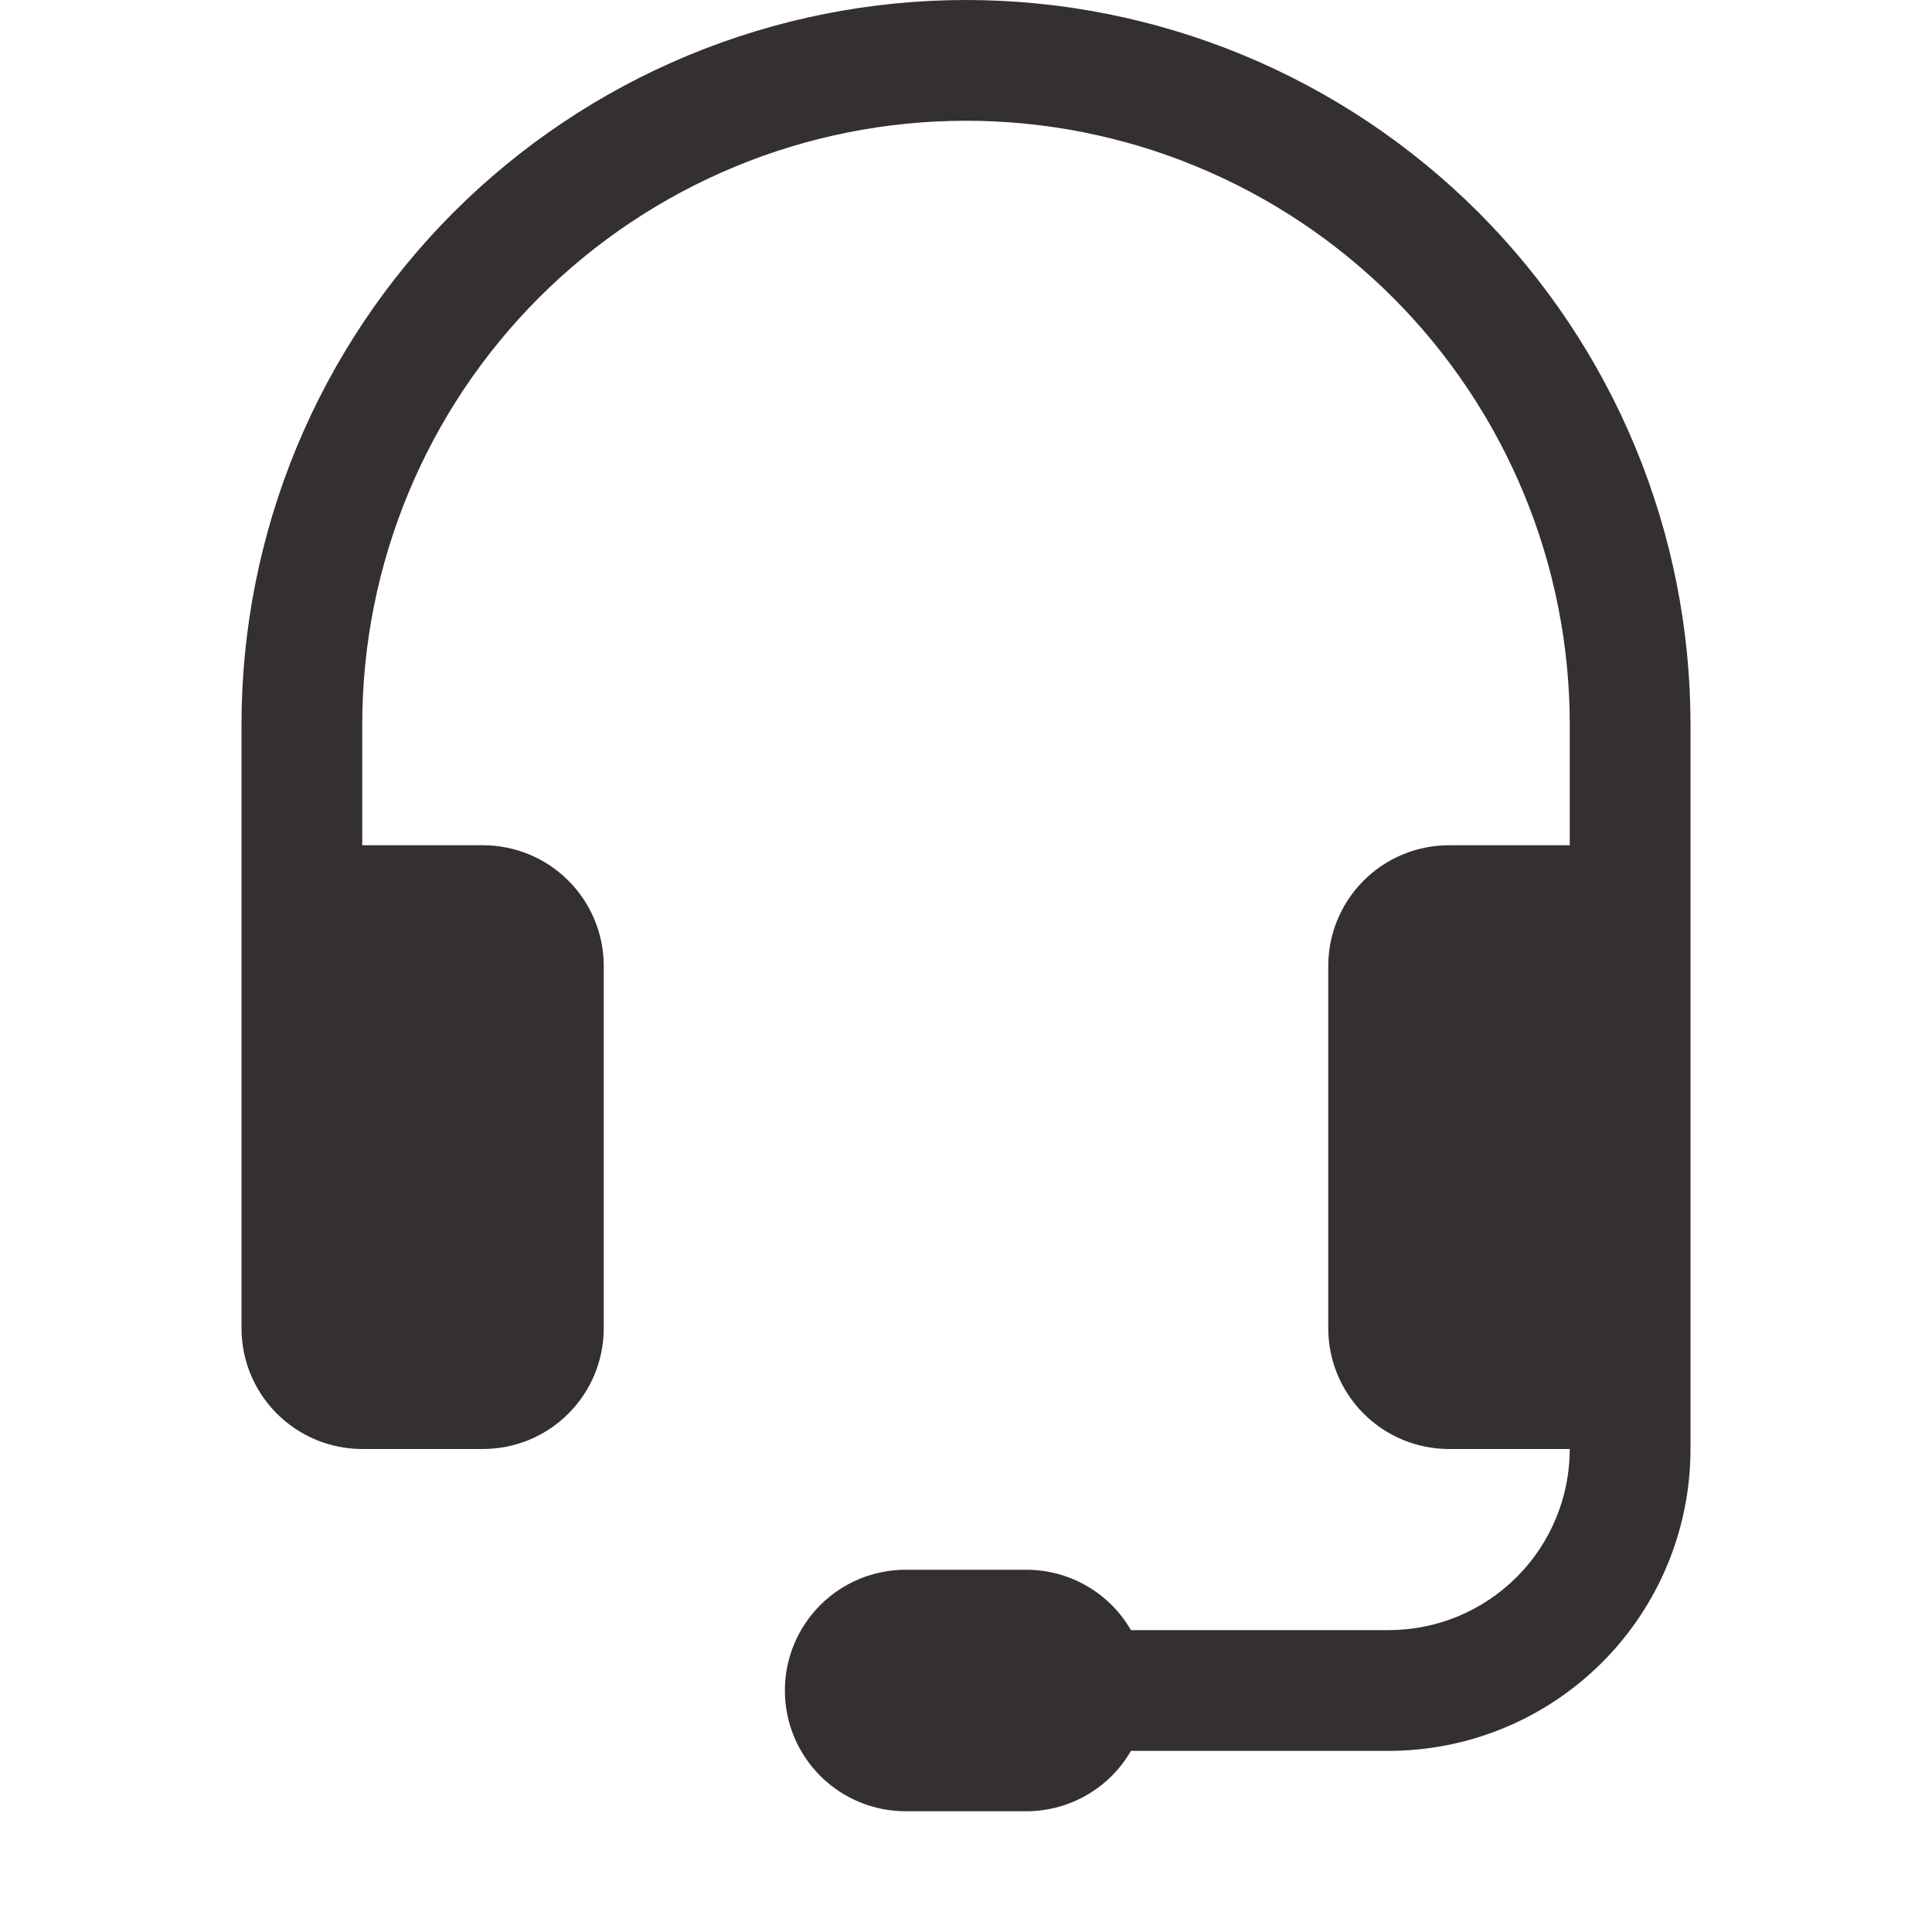 <svg xmlns="http://www.w3.org/2000/svg" width="48" height="48" viewBox="0 0 48 48" fill="none"><path d="M24 3C20.022 3 16.206 4.58 13.393 7.393C10.58 10.206 9 14.022 9 18V21H12C12.796 21 13.559 21.316 14.121 21.879C14.684 22.441 15 23.204 15 24V33C15 33.796 14.684 34.559 14.121 35.121C13.559 35.684 12.796 36 12 36H9C8.204 36 7.441 35.684 6.879 35.121C6.316 34.559 6 33.796 6 33V18C6 15.636 6.466 13.296 7.37 11.112C8.275 8.928 9.601 6.944 11.272 5.272C12.944 3.601 14.928 2.275 17.112 1.37C19.296 0.466 21.636 0 24 0C26.364 0 28.704 0.466 30.888 1.37C33.072 2.275 35.056 3.601 36.728 5.272C38.399 6.944 39.725 8.928 40.63 11.112C41.534 13.296 42 15.636 42 18V36C42 37.989 41.21 39.897 39.803 41.303C38.397 42.71 36.489 43.5 34.5 43.5H28.098C27.835 43.956 27.456 44.335 27 44.598C26.544 44.861 26.027 45 25.5 45H22.5C21.704 45 20.941 44.684 20.379 44.121C19.816 43.559 19.5 42.796 19.5 42C19.5 41.204 19.816 40.441 20.379 39.879C20.941 39.316 21.704 39 22.5 39H25.5C26.027 39 26.544 39.139 27 39.402C27.456 39.665 27.835 40.044 28.098 40.5H34.5C35.694 40.5 36.838 40.026 37.682 39.182C38.526 38.338 39 37.194 39 36H36C35.204 36 34.441 35.684 33.879 35.121C33.316 34.559 33 33.796 33 33V24C33 23.204 33.316 22.441 33.879 21.879C34.441 21.316 35.204 21 36 21H39V18C39 16.03 38.612 14.08 37.858 12.26C37.104 10.44 35.999 8.786 34.607 7.393C33.214 6.001 31.56 4.896 29.74 4.142C27.92 3.388 25.97 3 24 3Z" fill="#353030"></path></svg>